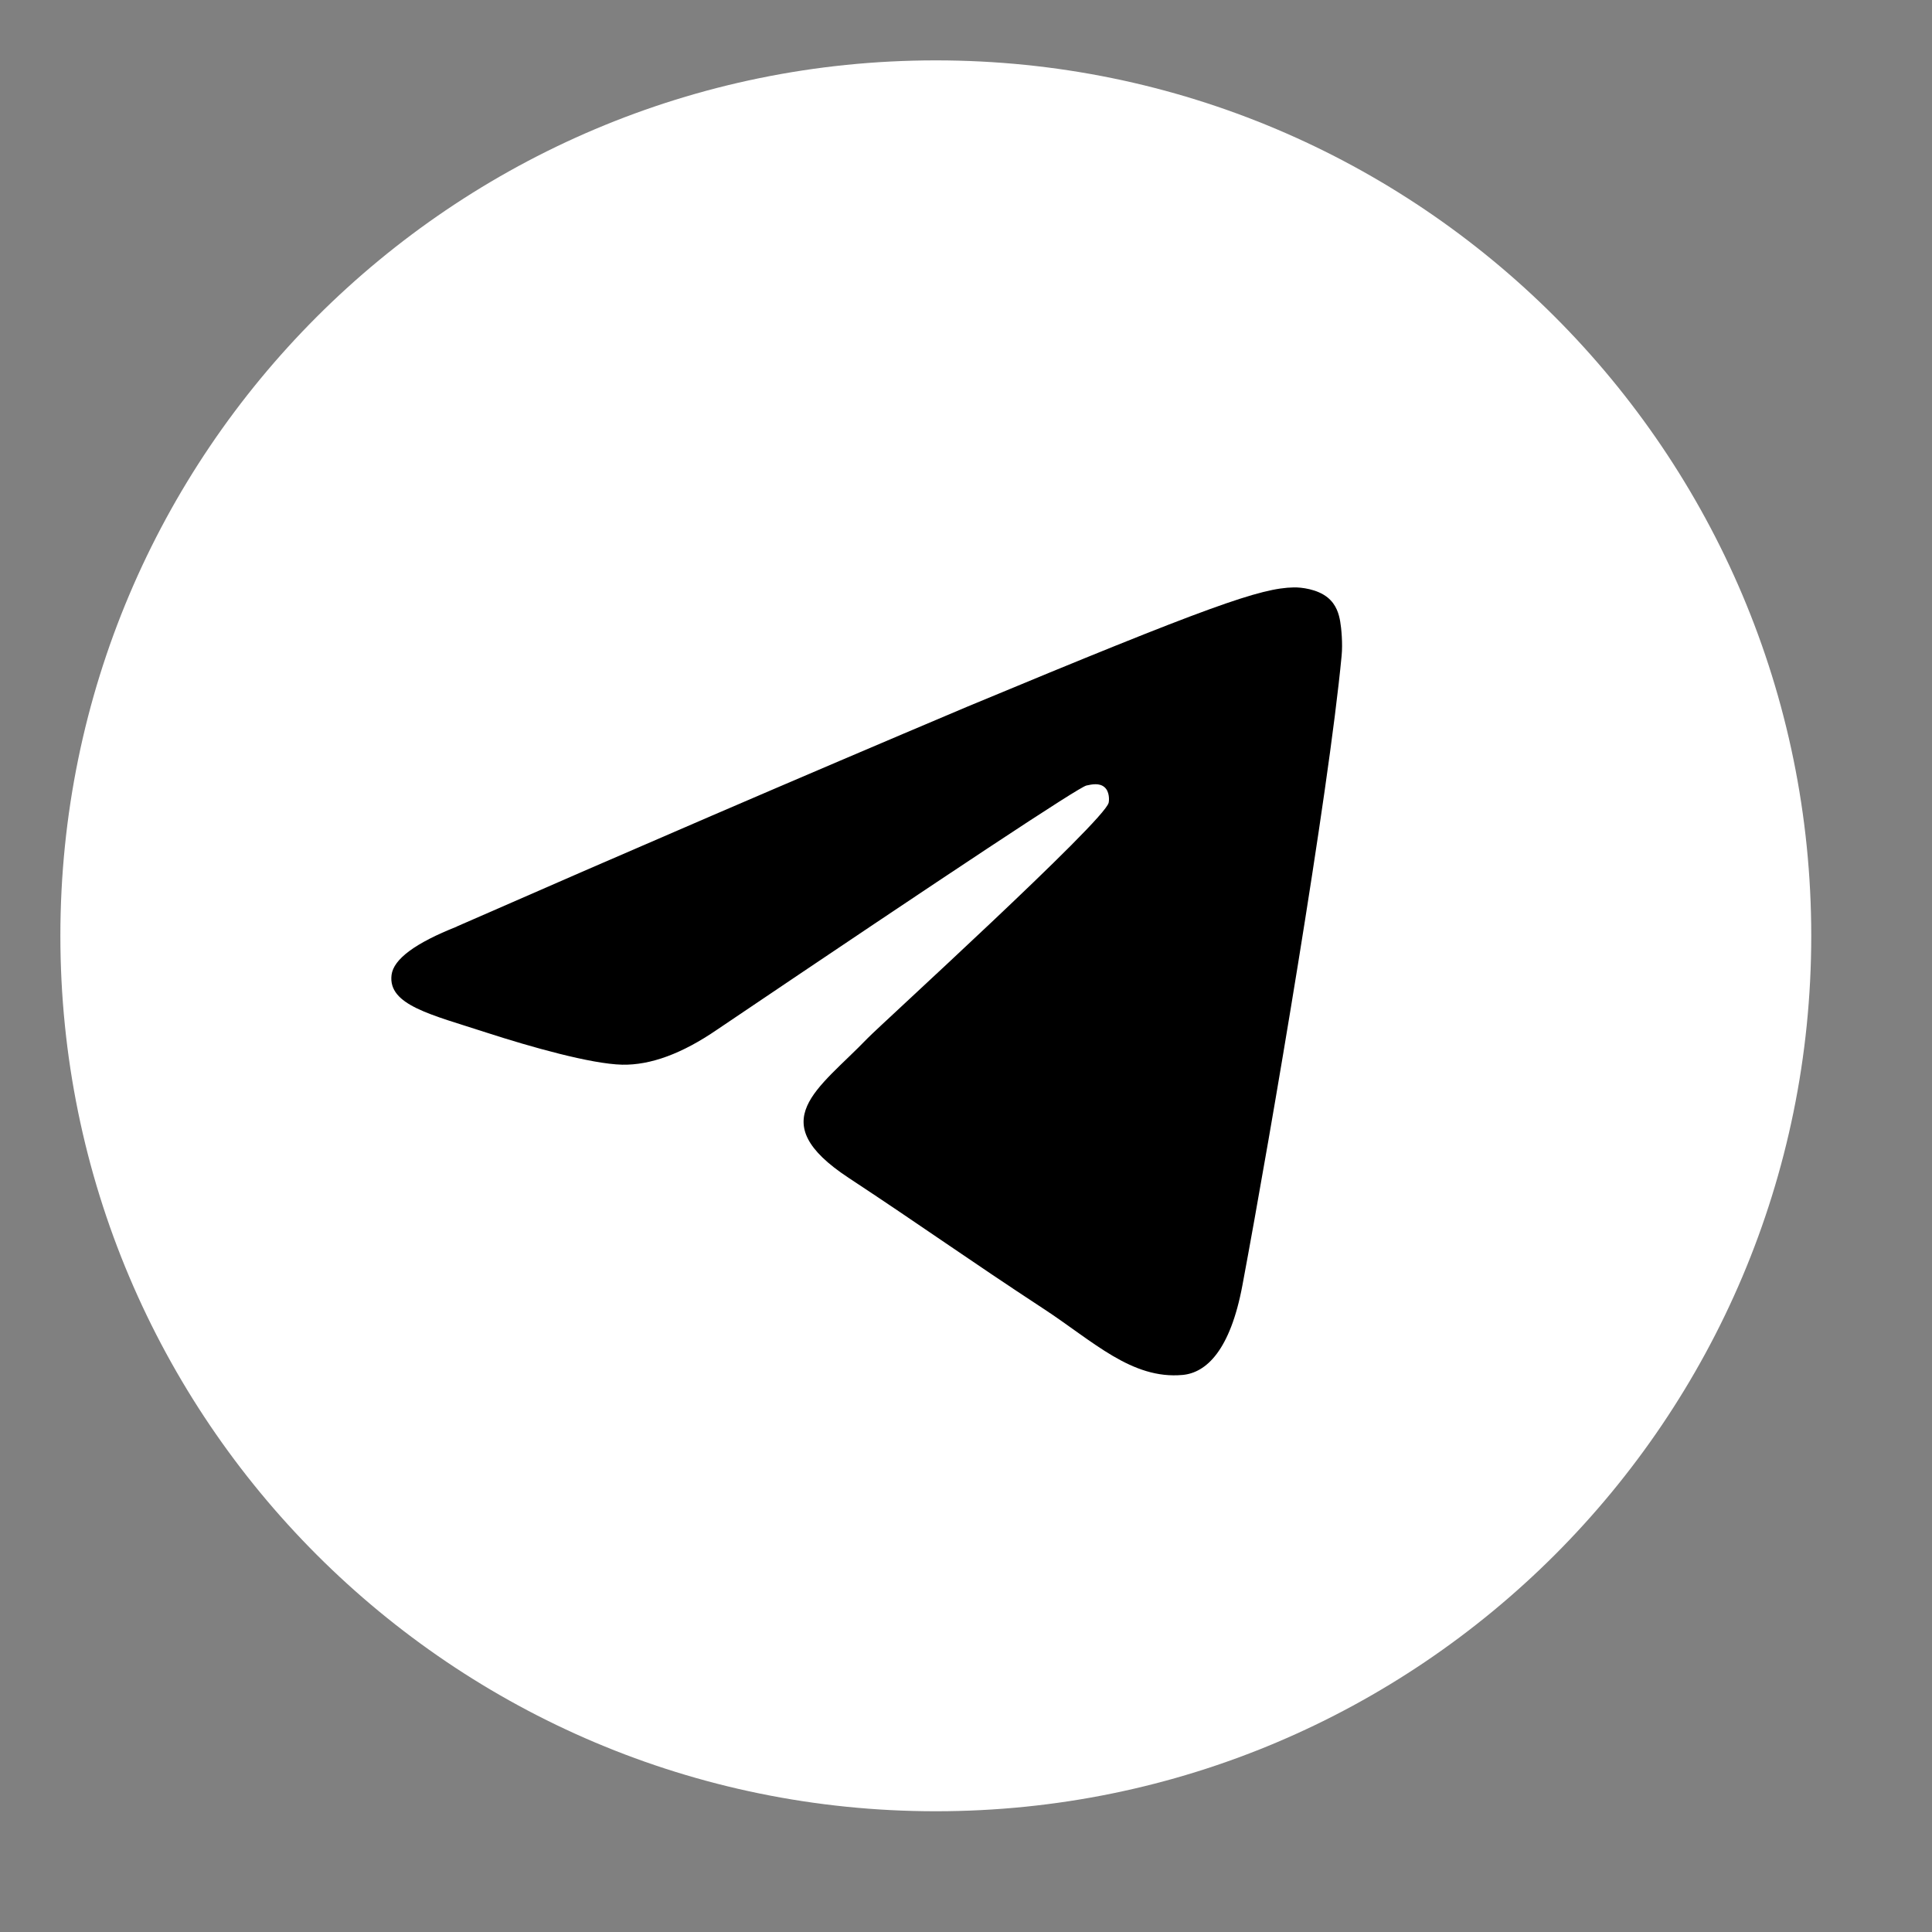 <svg width="24" height="24" viewBox="0 0 24 24" fill="none" xmlns="http://www.w3.org/2000/svg">
<rect x="0" y="0" width="24" height="24" fill="#808080" stroke="none"/>
<g clip-path="url(#clip0_67_168)">
<path d="M11.625 22.5C17.631 22.5 22.5 17.631 22.5 11.625C22.5 5.619 17.631 0.75 11.625 0.75C5.619 0.75 0.75 5.619 0.75 11.625C0.75 17.631 5.619 22.5 11.625 22.5Z" fill="white"/>
<path d="M5.673 11.51C7.781 10.586 9.895 9.675 12.015 8.779C15.035 7.522 15.663 7.304 16.072 7.297C16.162 7.295 16.363 7.317 16.493 7.423C16.603 7.513 16.633 7.633 16.648 7.718C16.663 7.803 16.681 7.995 16.666 8.146C16.503 9.866 15.794 14.039 15.434 15.965C15.282 16.78 14.982 17.053 14.691 17.08C14.059 17.138 13.58 16.662 12.968 16.261C12.011 15.634 11.47 15.243 10.541 14.631C9.468 13.924 10.164 13.535 10.776 12.899C10.936 12.733 13.718 10.202 13.772 9.972C13.779 9.943 13.785 9.836 13.722 9.78C13.658 9.723 13.564 9.743 13.496 9.758C13.4 9.78 11.871 10.791 8.909 12.79C8.475 13.088 8.082 13.233 7.729 13.226C7.342 13.217 6.595 13.006 6.039 12.826C5.359 12.604 4.817 12.487 4.864 12.111C4.889 11.915 5.158 11.715 5.674 11.511L5.673 11.51Z" fill="black"/>
</g>
<defs>
<clipPath id="clip0_67_168">
<rect width="24" height="24" fill="white"/>
</clipPath>
</defs>
</svg>

